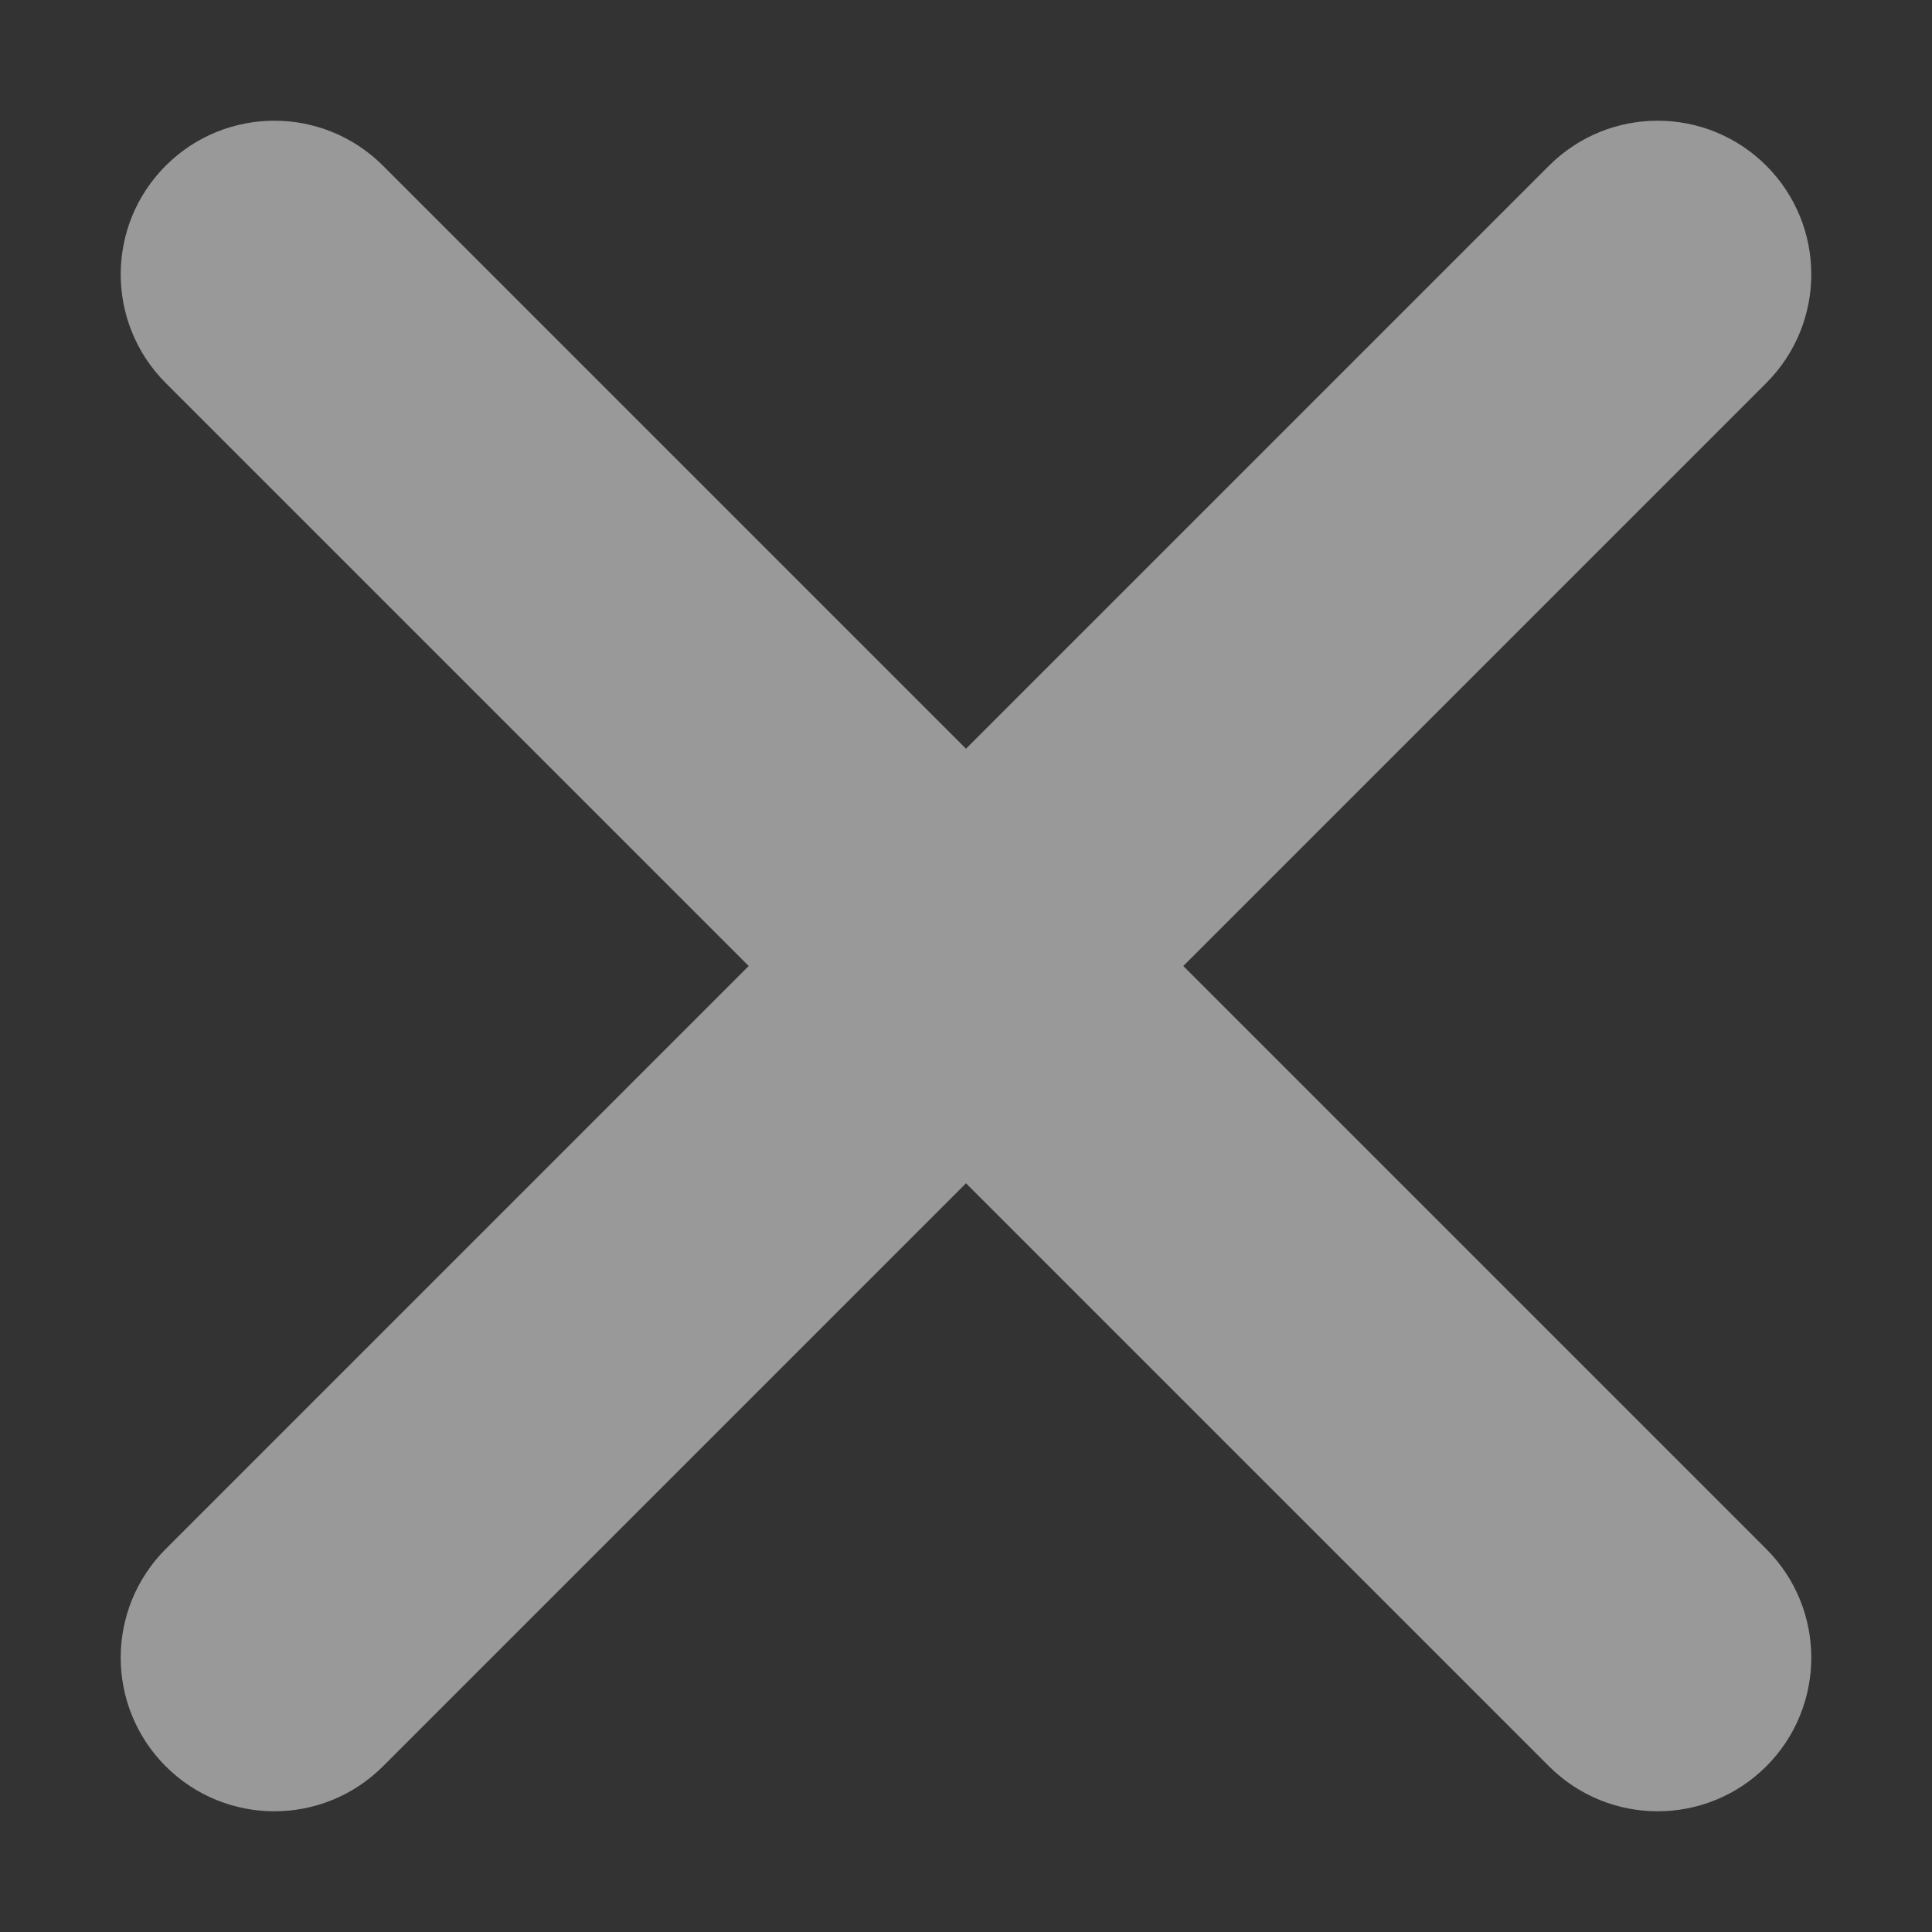 <svg width="12" height="12" viewBox="0 0 12 12" fill="none" xmlns="http://www.w3.org/2000/svg">
<rect x="0" y="0" width="12" height="12" fill="#333333" stroke="none"/>
<g opacity="0.5">
<path d="M10.794 2.202C11.069 1.927 11.069 1.481 10.794 1.206C10.519 0.931 10.073 0.931 9.798 1.206L6 5.004L2.202 1.206C1.927 0.931 1.481 0.931 1.206 1.206C0.931 1.481 0.931 1.927 1.206 2.202L5.004 6L1.206 9.798C0.931 10.073 0.931 10.519 1.206 10.794C1.481 11.069 1.927 11.069 2.202 10.794L6 6.996L9.798 10.794C10.073 11.069 10.519 11.069 10.794 10.794C11.069 10.519 11.069 10.073 10.794 9.798L6.996 6L10.794 2.202Z" fill="white" stroke="white" stroke-width="0.5"/>
</g>
</svg>
